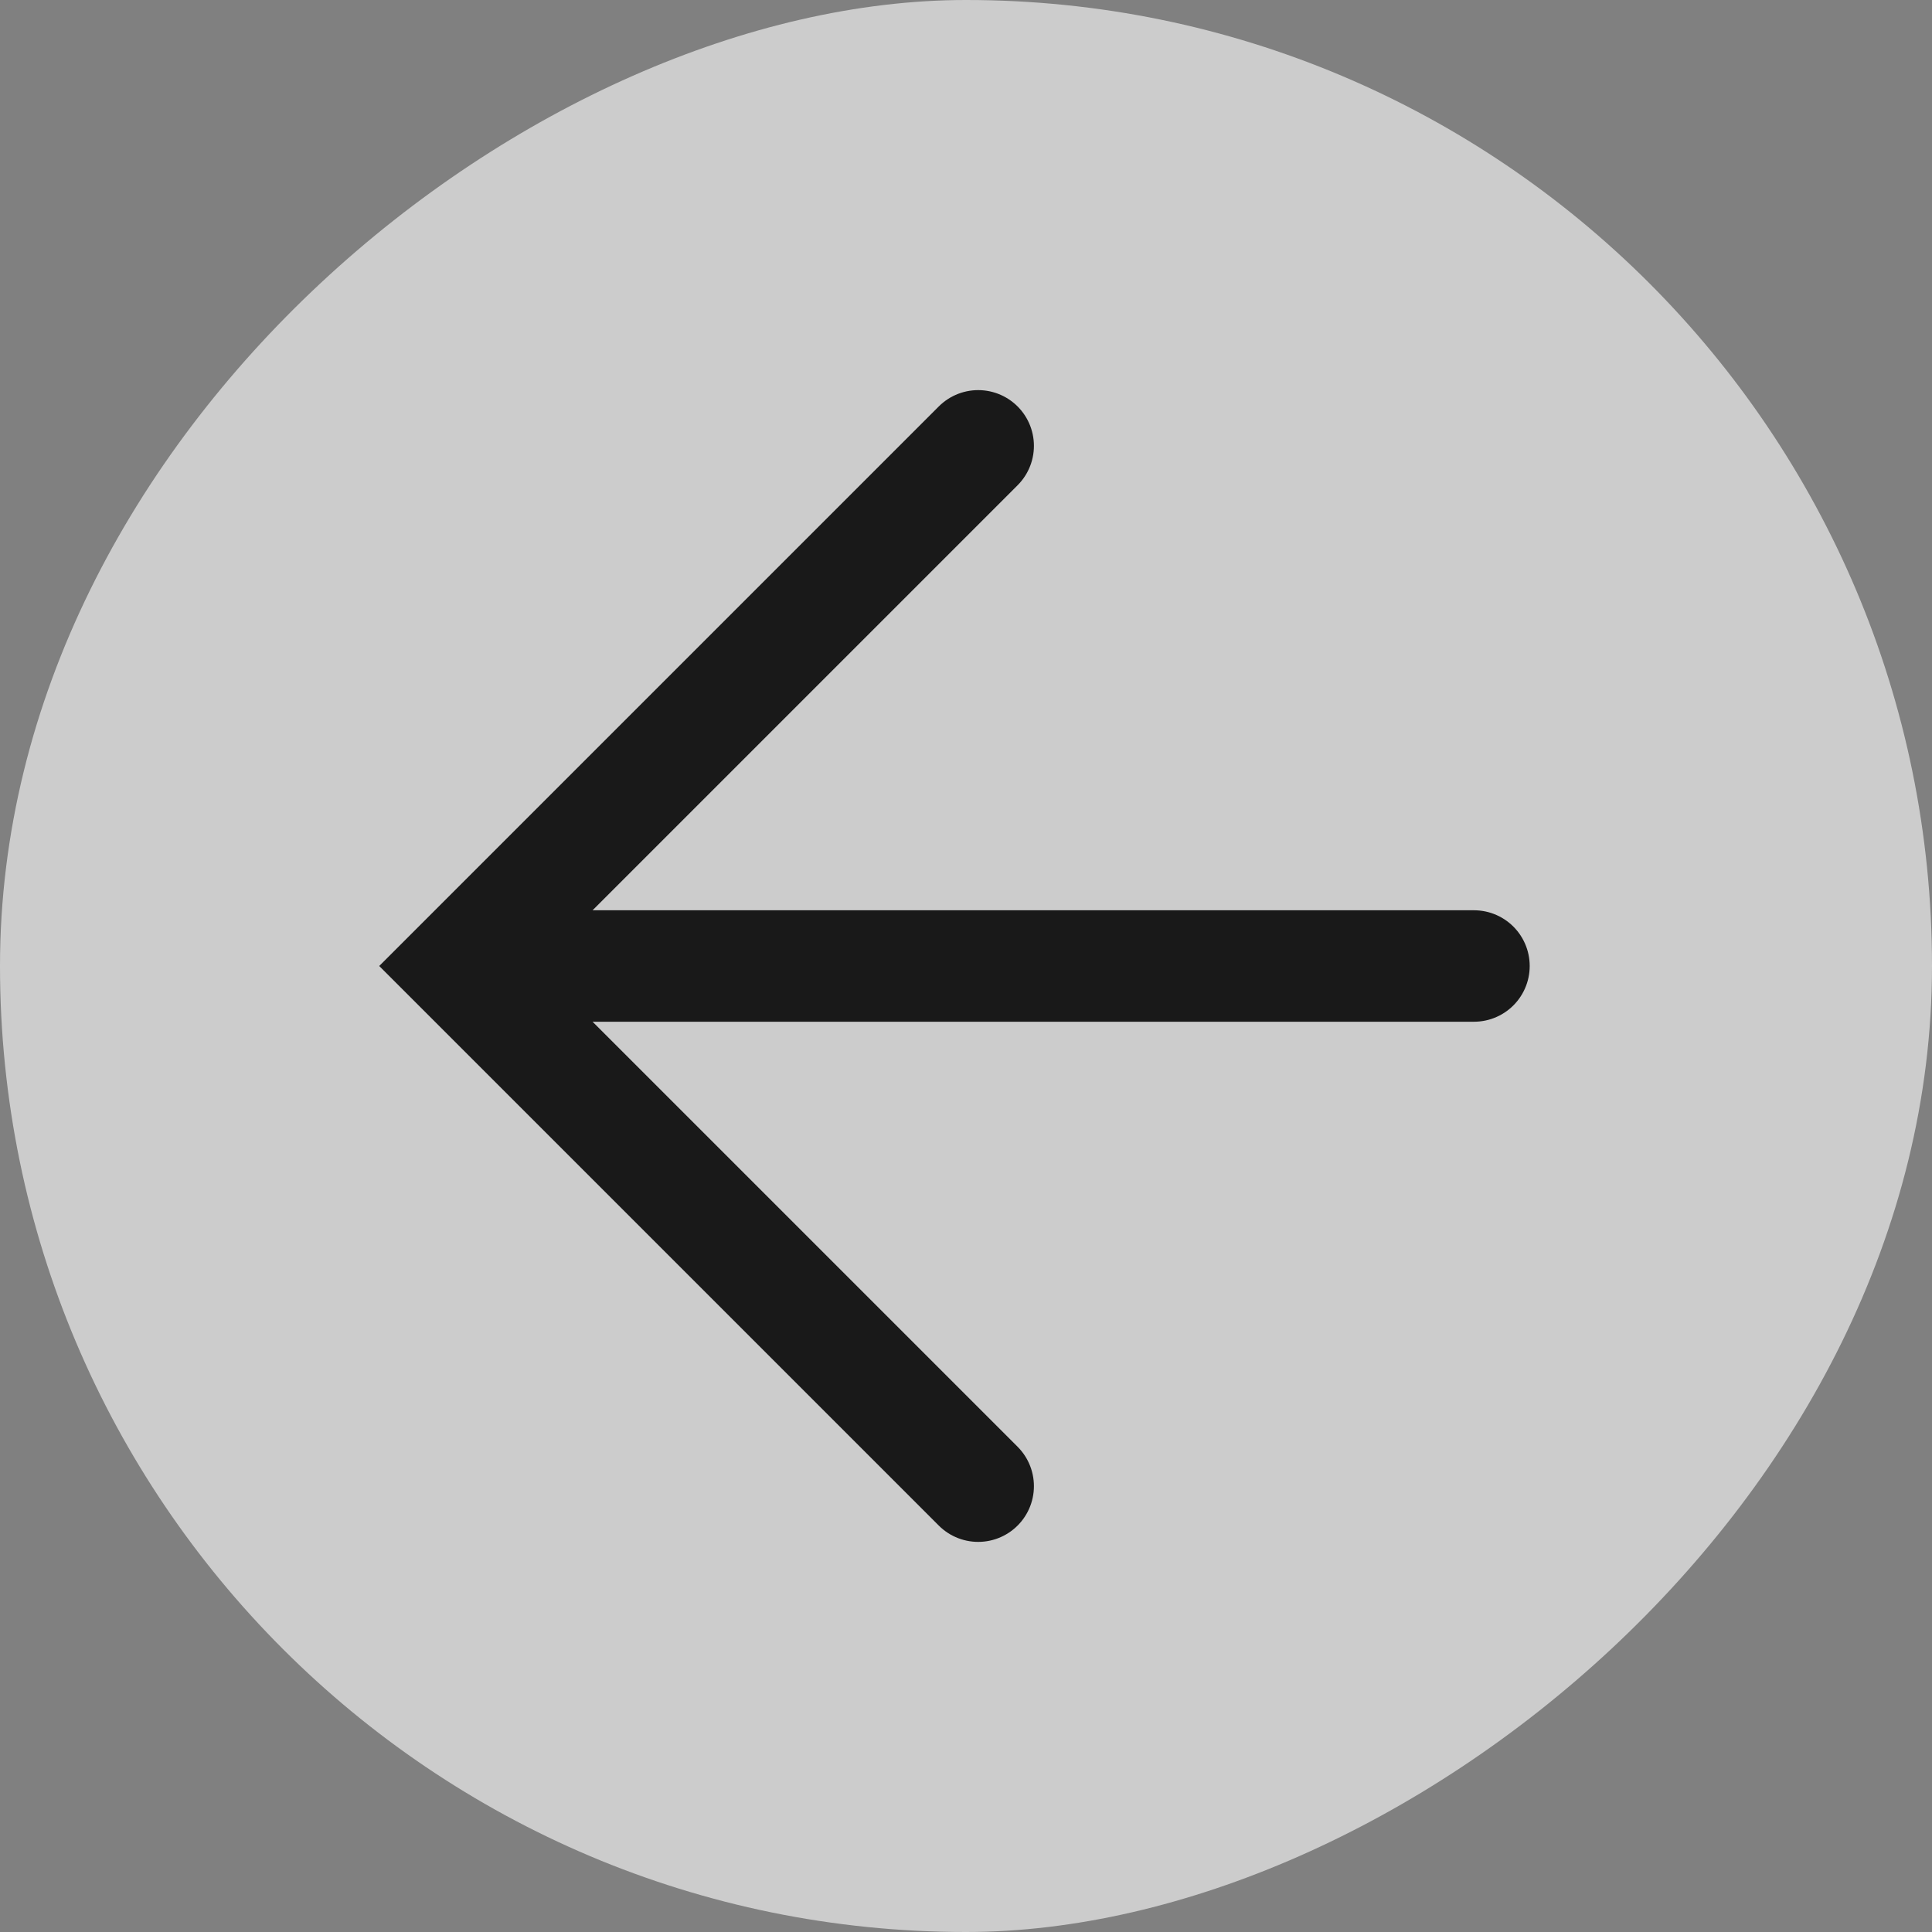 <svg width="26" height="26" viewBox="0 0 26 26" fill="none" xmlns="http://www.w3.org/2000/svg">
<rect x="0" y="0" width="26" height="26" fill="#808080" stroke="none"/>
<g id="Frame 3924">
<rect y="26" width="26" height="26" rx="13" transform="rotate(-90 0 26)" fill="white" fill-opacity="0.6"/>
<g id="Group 3">
<path id="Vector 13" d="M13.164 20L6.164 13L13.164 6" stroke="#191919" stroke-width="1.5" stroke-linecap="round"/>
<path id="Vector 14" d="M6.605 13L19.836 13" stroke="#191919" stroke-width="1.5" stroke-linecap="round"/>
</g>
</g>
</svg>
